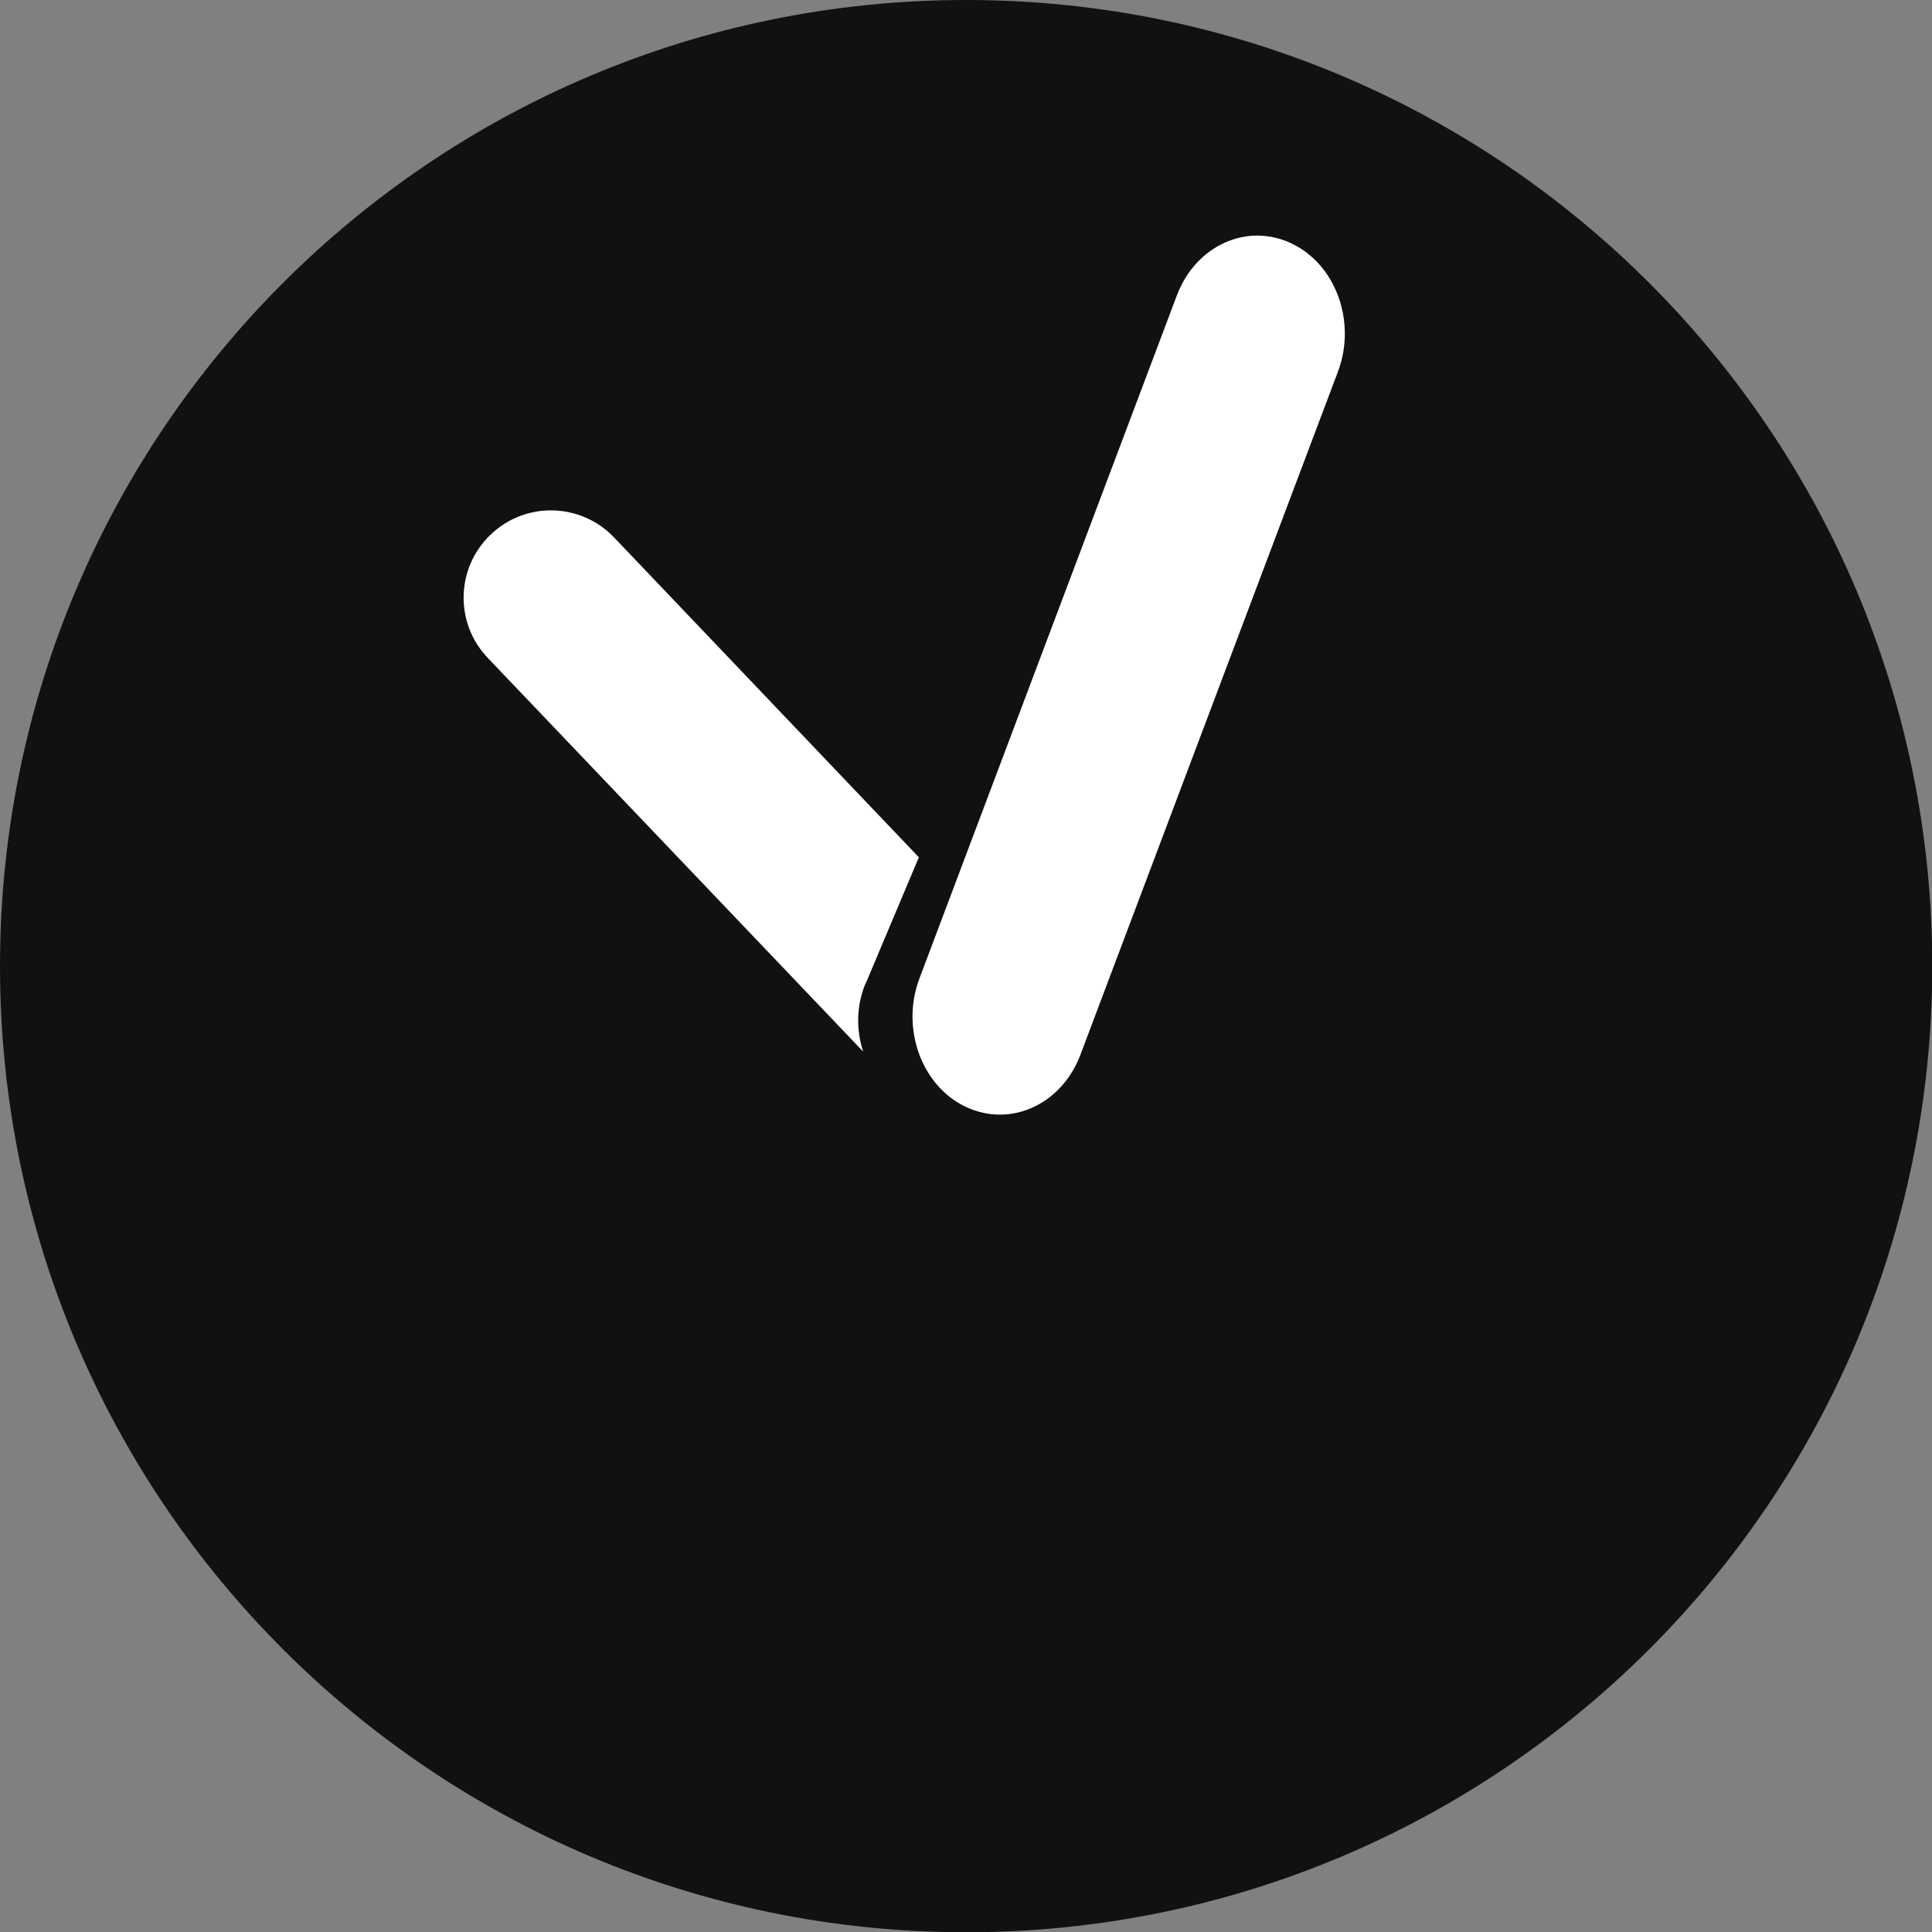 <svg width="15" height="15" viewBox="0 0 15 15" fill="none" xmlns="http://www.w3.org/2000/svg">
<rect x="0" y="0" width="15" height="15" fill="#808080" stroke="none"/>
<g clip-path="url(#clip0_2190_937)">
<path d="M7.501 15.002C11.643 15.002 15.002 11.643 15.002 7.501C15.002 3.358 11.643 0 7.501 0C3.358 0 0 3.358 0 7.501C0 11.643 3.358 15.002 7.501 15.002Z" fill="#111111"/>
<path d="M7.763 8.654C7.675 8.654 7.586 8.634 7.499 8.594C7.154 8.431 6.993 7.984 7.138 7.598L9.137 2.294C9.283 1.907 9.681 1.725 10.027 1.89C10.372 2.053 10.533 2.499 10.388 2.885L8.388 8.19C8.278 8.48 8.027 8.654 7.763 8.654Z" fill="white"/>
<path d="M6.72 7.639L7.134 6.656L4.768 4.173C4.509 3.902 4.081 3.891 3.81 4.15C3.539 4.408 3.528 4.837 3.787 5.108L6.702 8.165C6.647 7.998 6.647 7.811 6.72 7.635V7.639Z" fill="white"/>
</g>
<defs>
<clipPath id="clip0_2190_937">
<rect width="15" height="15" fill="white"/>
</clipPath>
</defs>
</svg>
